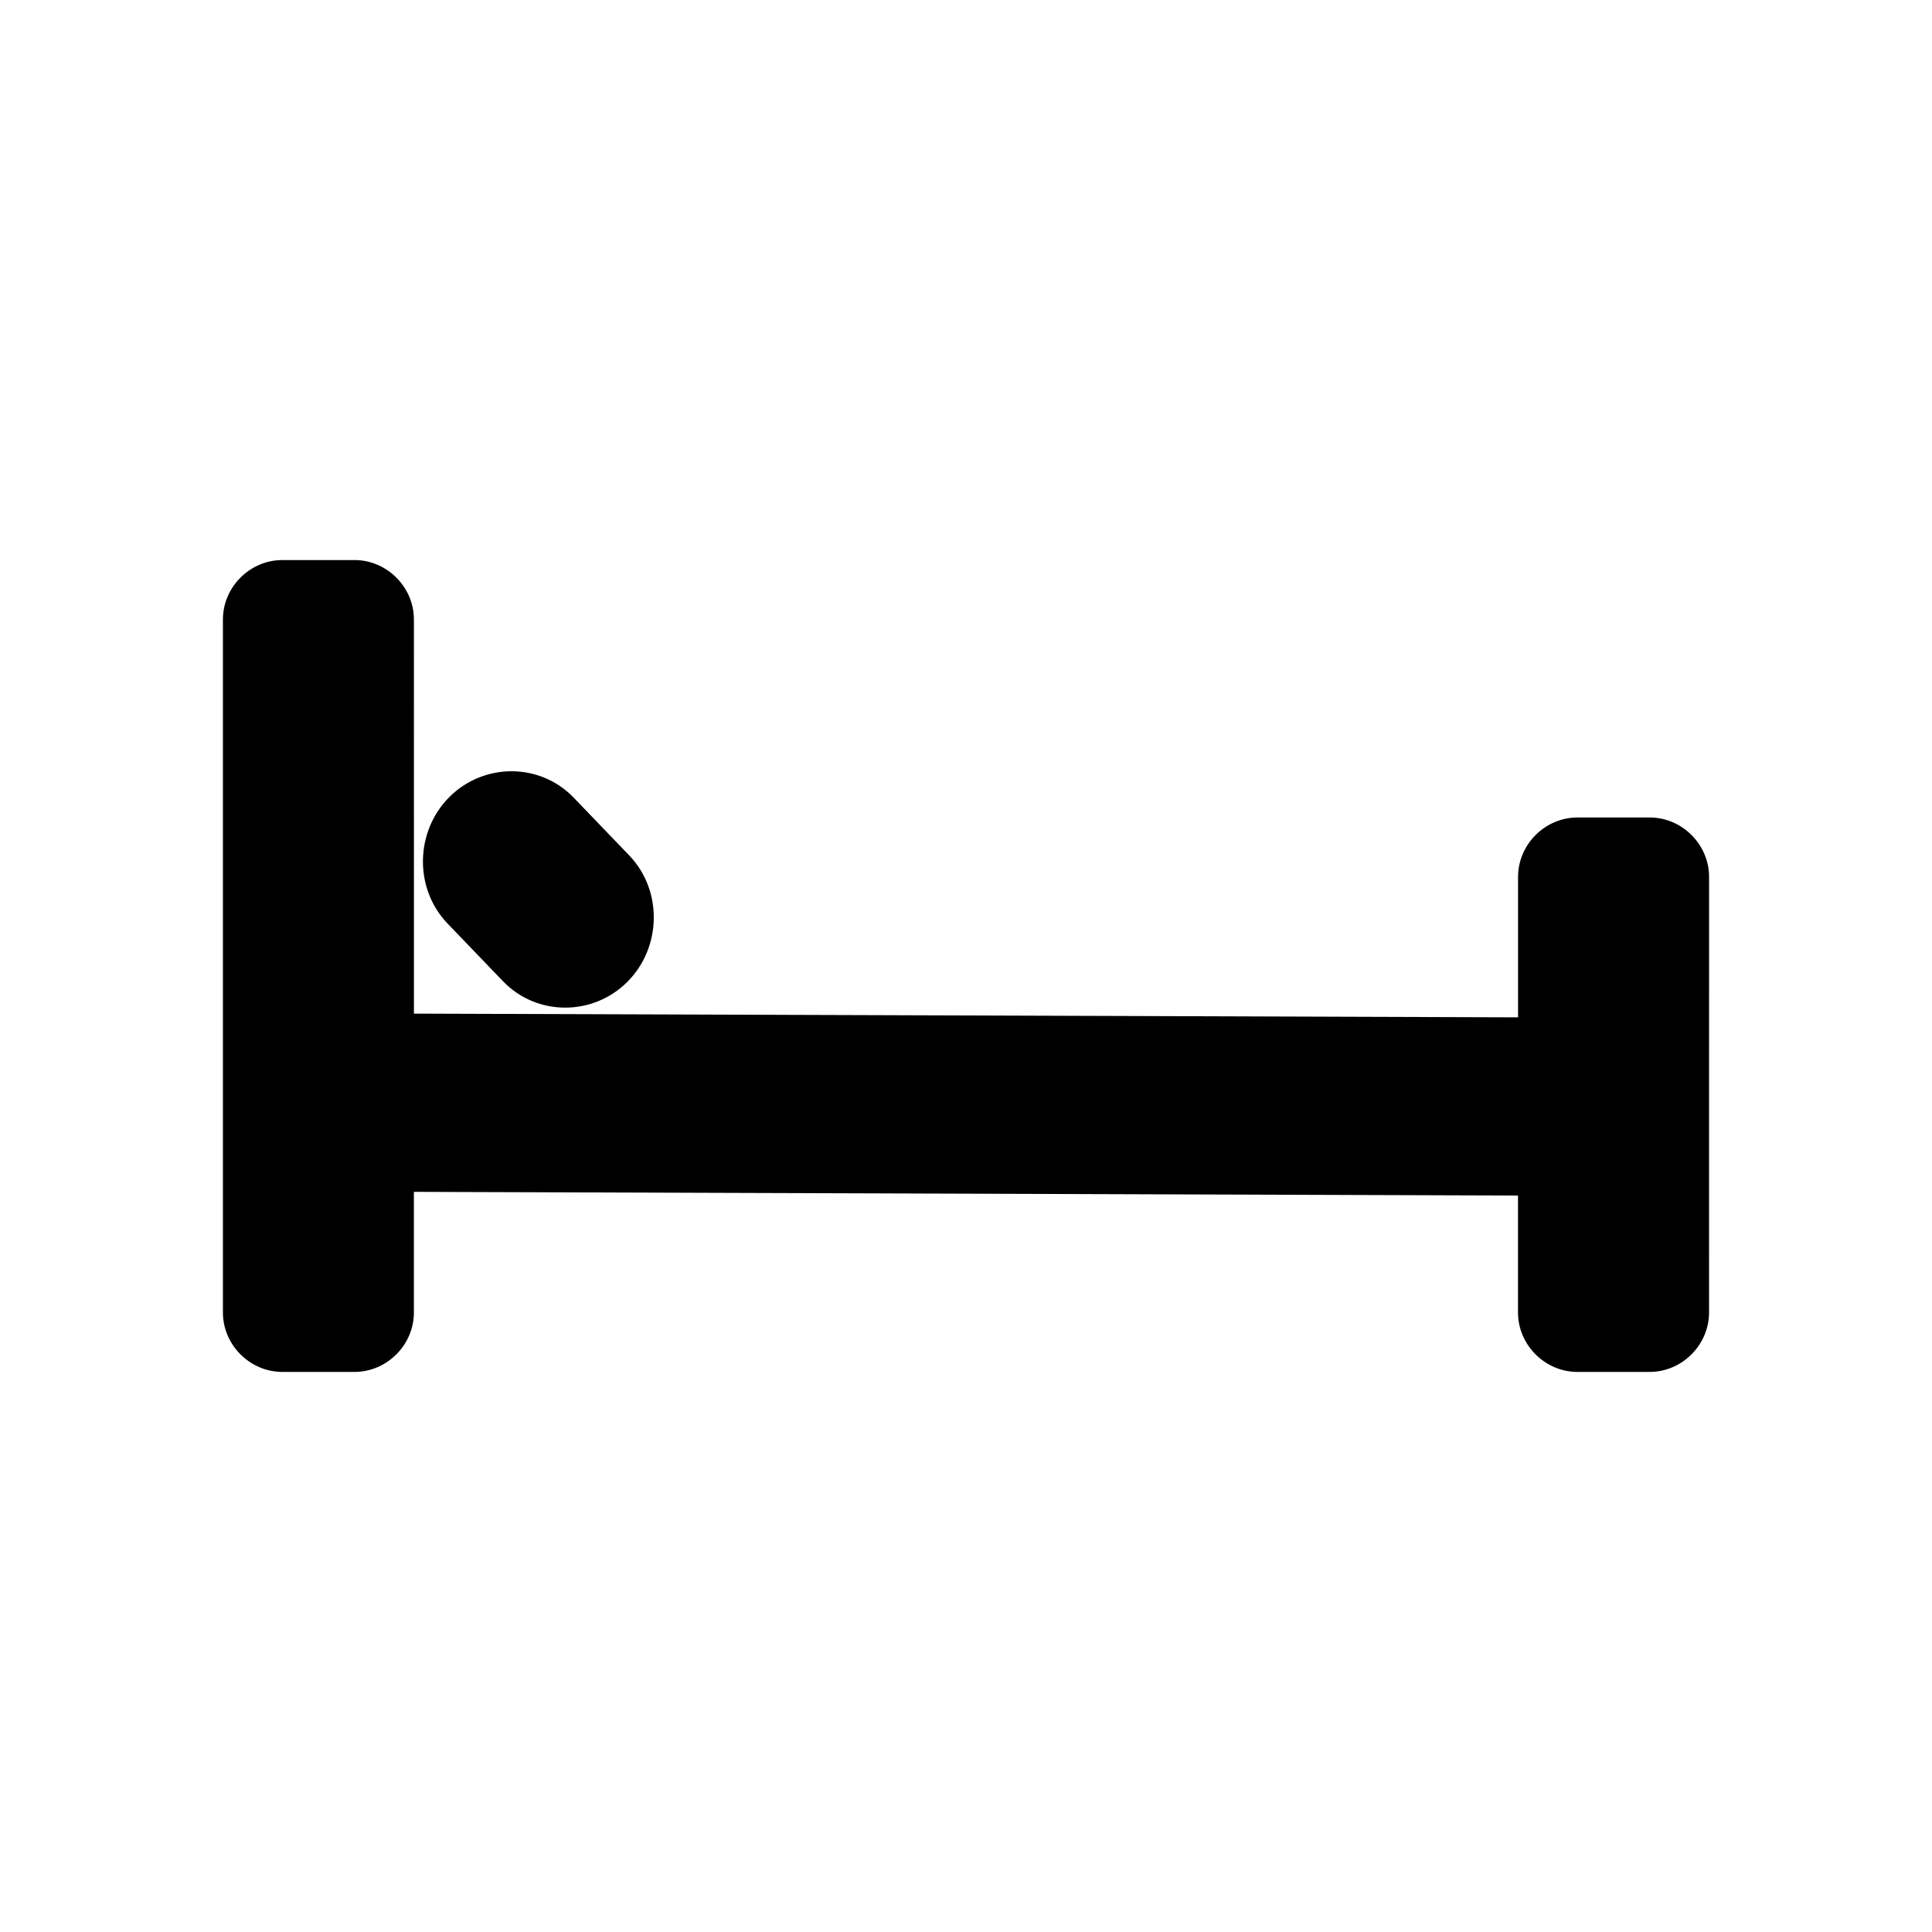 <?xml version="1.0" encoding="UTF-8"?>
<!-- Uploaded to: ICON Repo, www.svgrepo.com, Generator: ICON Repo Mixer Tools -->
<svg fill="#000000" width="800px" height="800px" version="1.1" viewBox="144 144 512 512" xmlns="http://www.w3.org/2000/svg">
 <g>
  <path d="m218.82 292.42c-8.586 0-15.742 7.156-15.742 15.742v183.67c0 8.586 7.156 15.742 15.742 15.742h19.125c8.586 0 15.742-7.156 15.742-15.742v-31.98l292.6 0.984v30.996c0 8.586 7.156 15.742 15.742 15.742h19.141c8.586 0 15.742-7.156 15.742-15.742l0.012-115.45c0-8.586-7.156-15.742-15.742-15.742h-19.141c-8.586 0-15.742 7.156-15.742 15.742v37.223l-292.6-0.984-0.008-104.46c0-8.586-7.156-15.742-15.742-15.742z"/>
  <path d="m279.66 348.39c-5.973-0.023-11.98 2.246-16.543 6.797-9.125 9.098-9.445 24.258-0.523 33.547l14.715 15.312c8.922 9.289 23.793 9.281 32.918 0.184 9.125-9.098 9.445-24.242 0.523-33.531l-14.715-15.312c-4.461-4.644-10.398-6.973-16.375-6.996z"/>
 </g>
</svg>